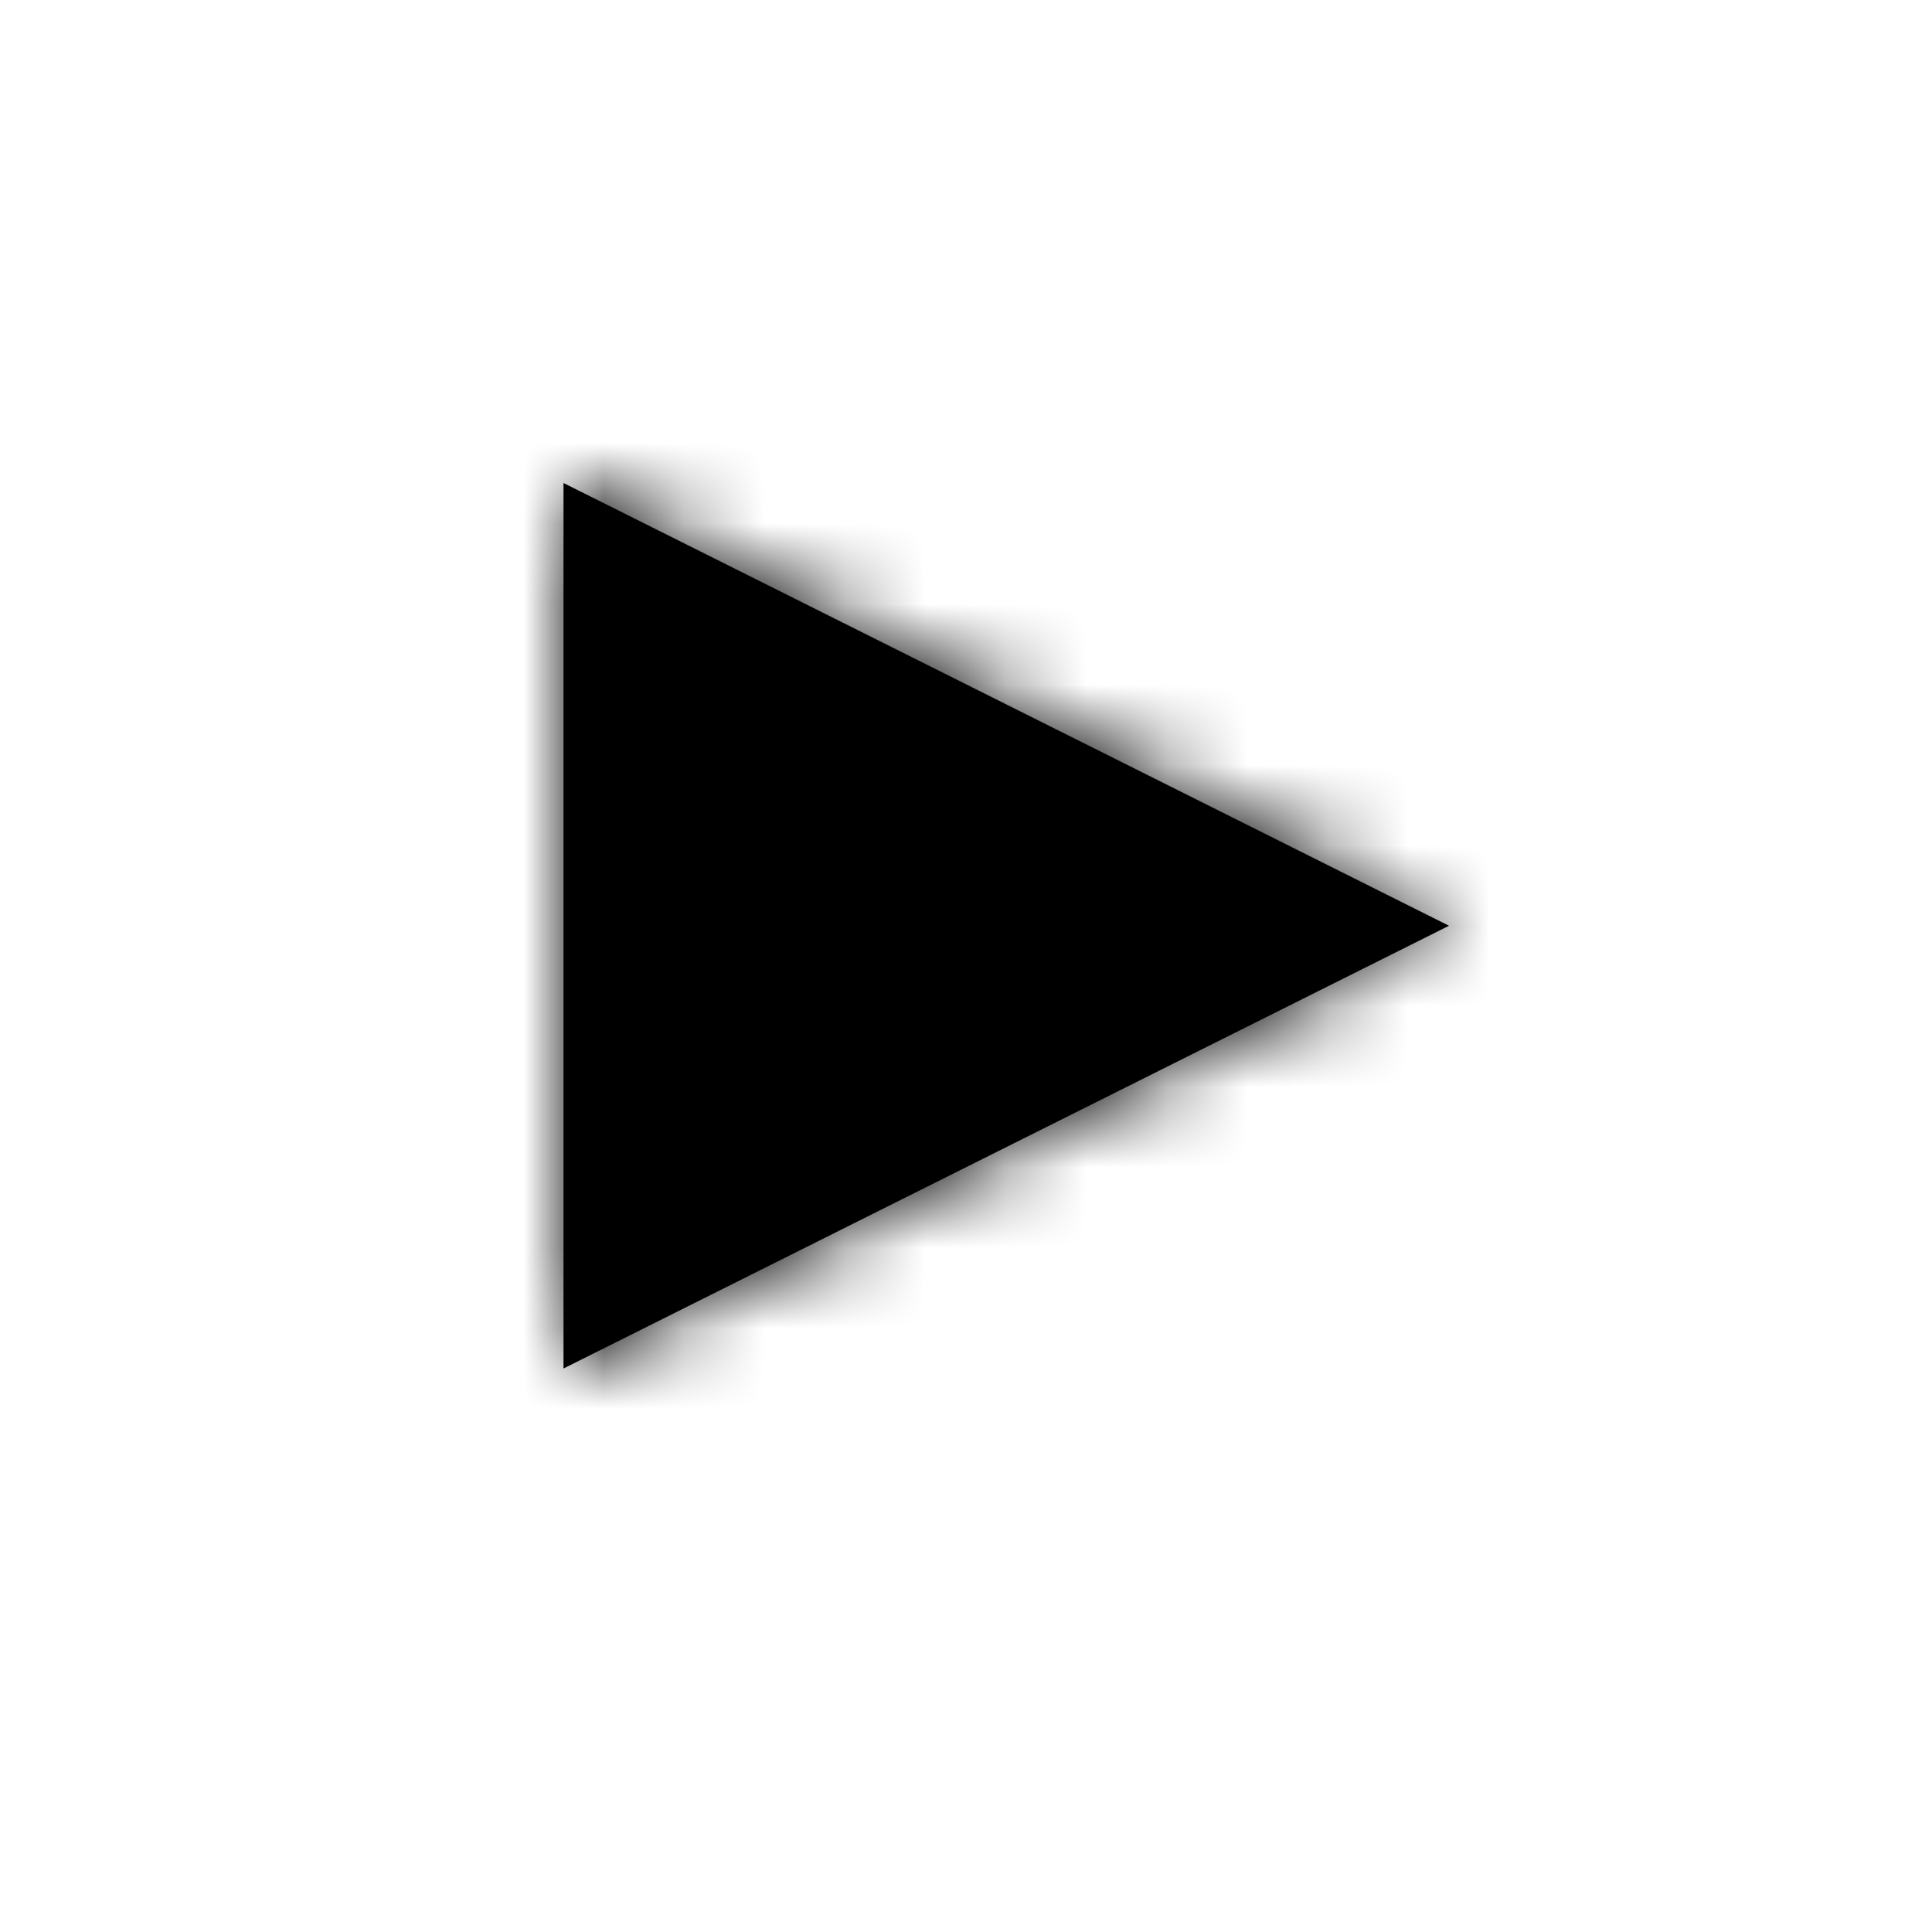 <svg width="24" height="24" viewBox="0 0 24 24" fill="none" xmlns="http://www.w3.org/2000/svg">
<path d="M18 11.5L7 17V6L18 11.5Z" fill="#000000"/>
<mask id="mask0_51_8916" style="mask-type:alpha" maskUnits="userSpaceOnUse" x="7" y="6" width="11" height="11">
<path d="M18 11.5L7 17V6L18 11.5Z" fill="white"/>
</mask>
<g mask="url(#mask0_51_8916)">
<rect width="24" height="24" fill="#000000"/>
</g>
</svg>